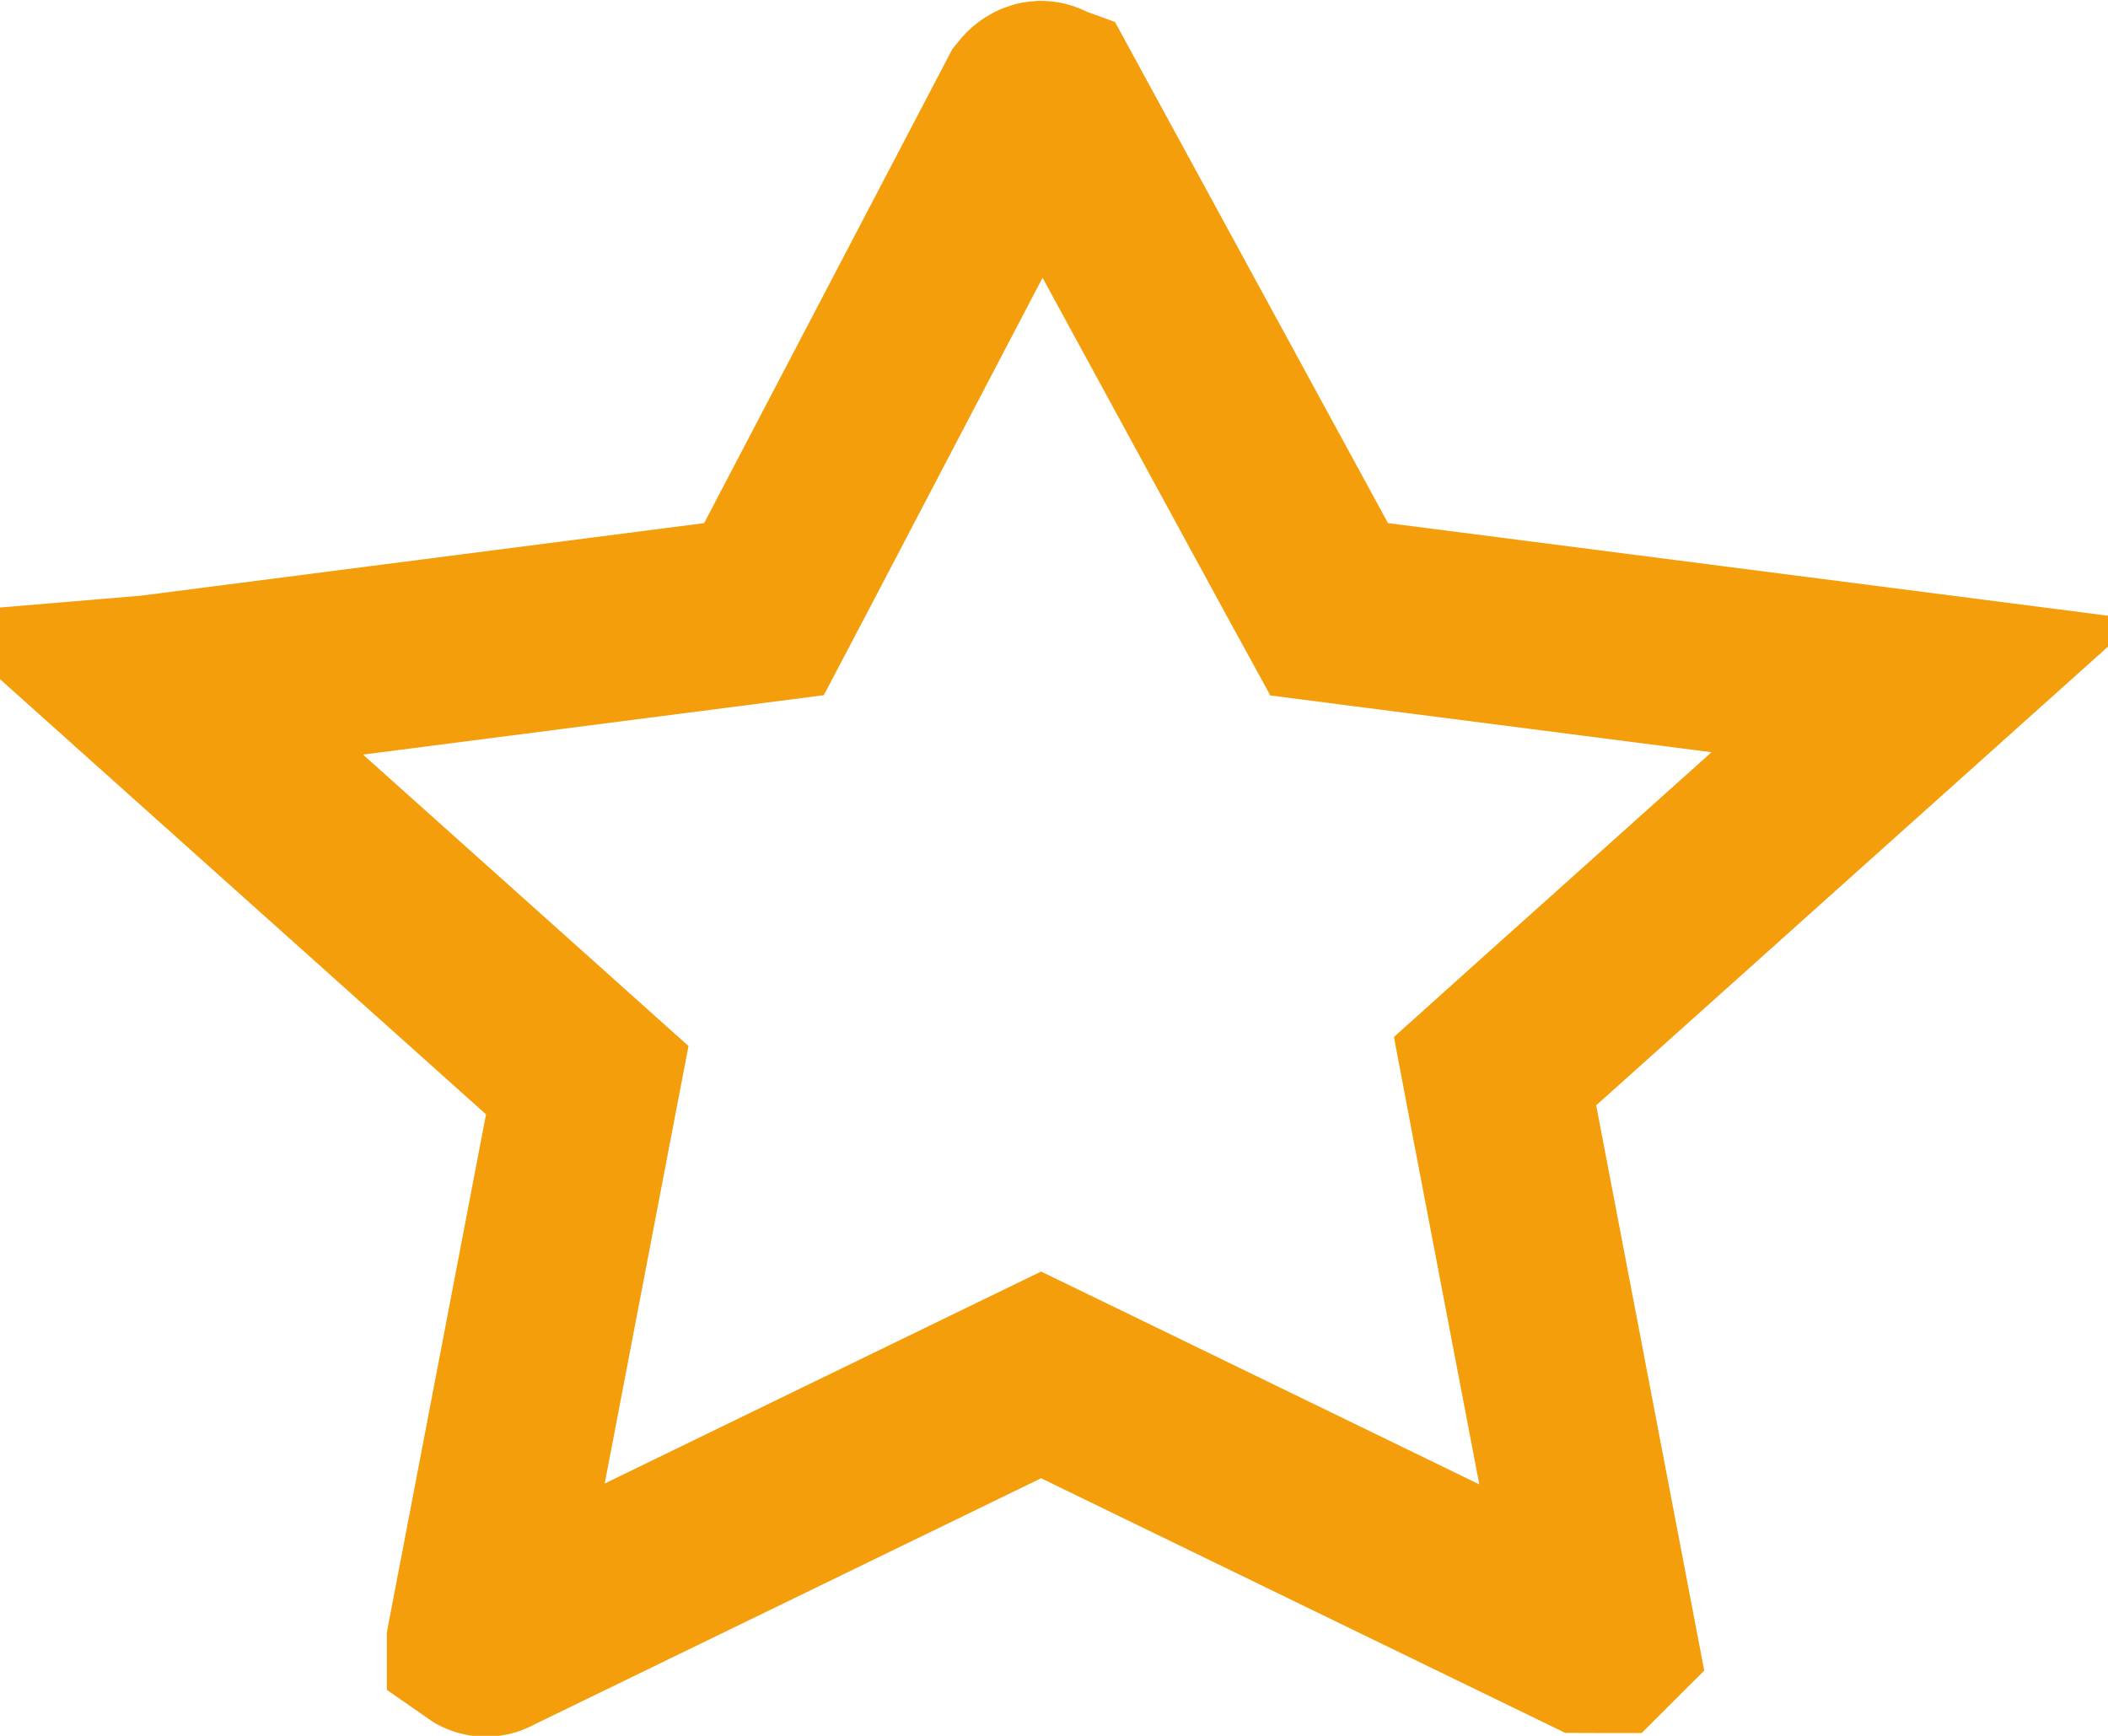 <svg width="17" height="14" viewBox="0 0 17 14" fill="none" xmlns="http://www.w3.org/2000/svg">
<path d="M8.435 0.768L8.458 0.781L8.469 0.785L10.535 4.578L10.719 4.914L11.099 4.963L15.523 5.532L12.372 8.356L12.057 8.639L12.136 9.056L12.932 13.221C12.93 13.223 12.928 13.225 12.926 13.227H12.873C12.841 13.227 12.816 13.226 12.795 13.226L8.724 11.248L8.396 11.089L8.068 11.248L3.991 13.229L3.958 13.246C3.937 13.258 3.919 13.26 3.898 13.254C3.889 13.252 3.88 13.246 3.87 13.239C3.87 13.238 3.87 13.236 3.87 13.235L4.656 9.129L4.736 8.712L4.42 8.429L1.206 5.551L1.218 5.55L5.774 4.963L6.161 4.913L6.343 4.567L8.312 0.806C8.331 0.782 8.354 0.766 8.375 0.76C8.395 0.754 8.414 0.756 8.435 0.768Z" stroke="#F59E0B" stroke-width="1.5"/>
</svg>
